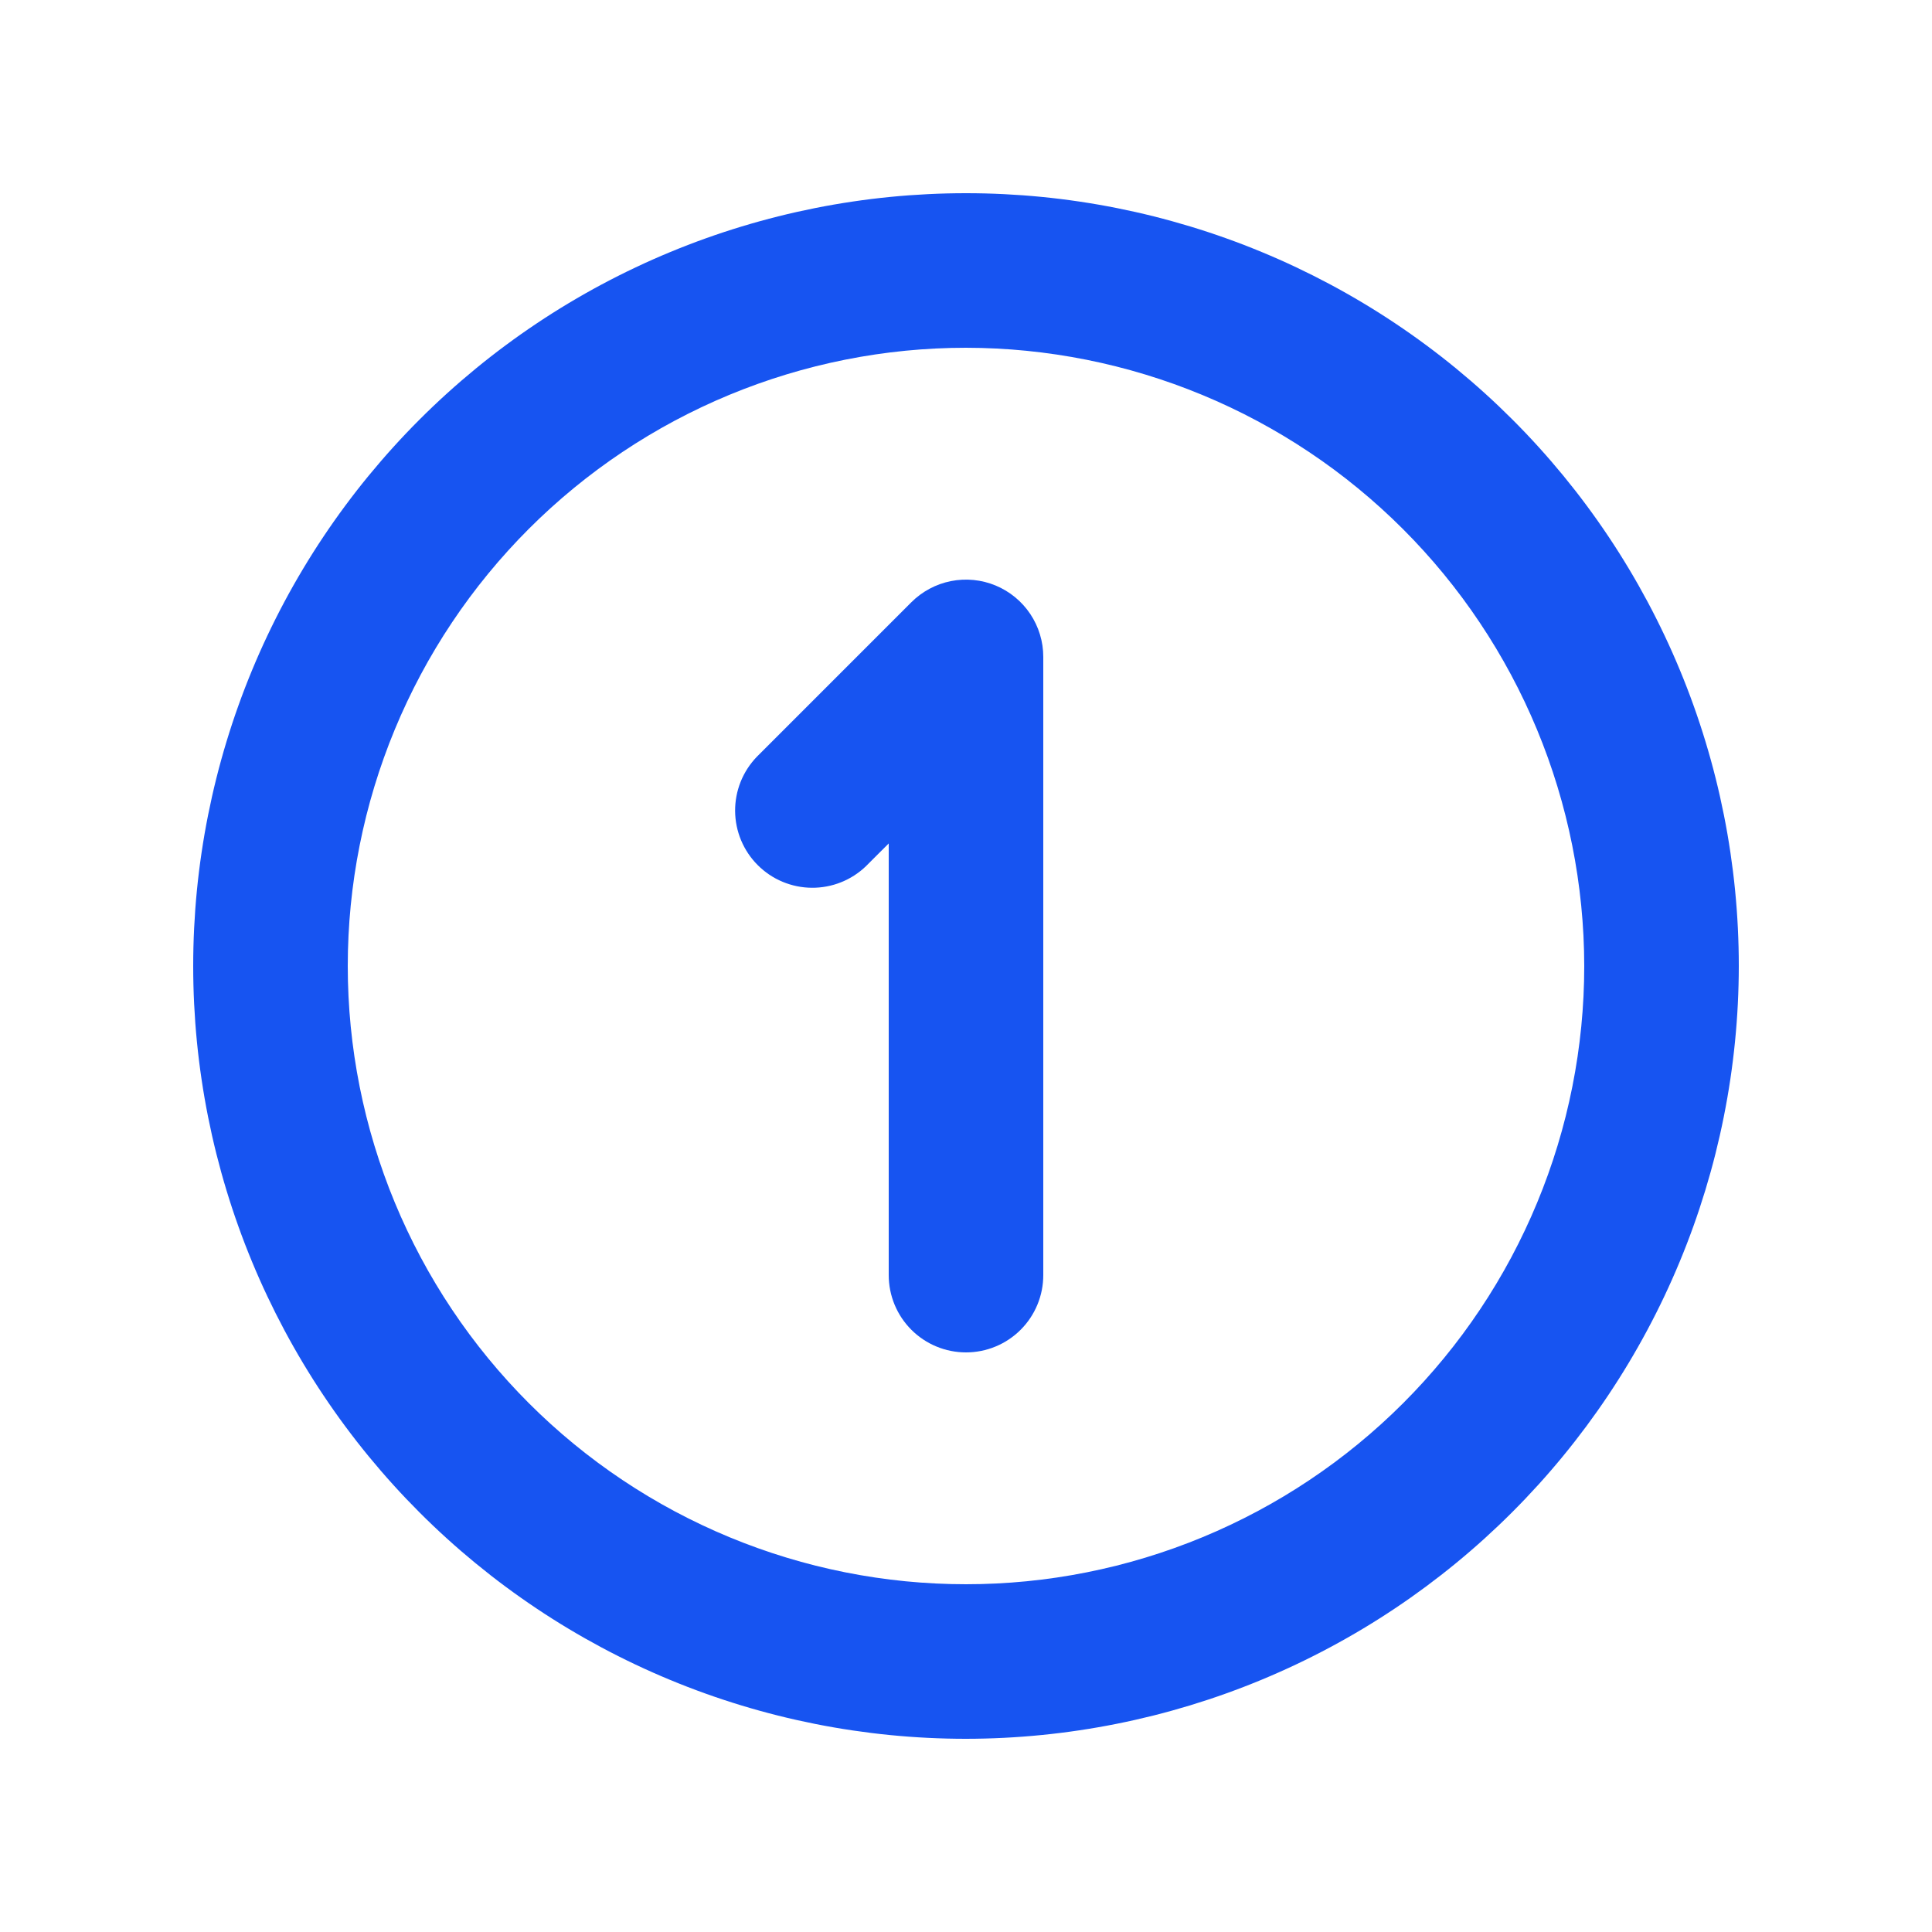 <svg xmlns="http://www.w3.org/2000/svg" xmlns:xlink="http://www.w3.org/1999/xlink" width="1080" viewBox="0 0 810 810" height="1080" preserveAspectRatio="xMidYMid meet"><path fill="#1754f1" d="M 405 567 C 403.938 567 402.879 566.949 401.824 566.844 C 400.77 566.738 399.719 566.586 398.68 566.379 C 397.637 566.172 396.609 565.914 395.594 565.605 C 394.578 565.297 393.582 564.941 392.602 564.535 C 391.621 564.129 390.664 563.676 389.727 563.176 C 388.789 562.676 387.883 562.129 387 561.539 C 386.117 560.949 385.266 560.32 384.445 559.645 C 383.625 558.973 382.84 558.262 382.09 557.512 C 381.34 556.762 380.629 555.973 379.953 555.152 C 379.281 554.336 378.648 553.484 378.059 552.602 C 377.473 551.719 376.926 550.809 376.426 549.875 C 375.926 548.938 375.473 547.98 375.066 547 C 374.66 546.02 374.305 545.02 373.996 544.004 C 373.688 542.988 373.43 541.961 373.223 540.922 C 373.016 539.879 372.859 538.832 372.758 537.777 C 372.652 536.719 372.602 535.66 372.602 534.602 L 372.602 353.613 L 363.105 363.105 C 362.352 363.836 361.562 364.527 360.742 365.18 C 359.918 365.832 359.066 366.441 358.188 367.012 C 357.305 367.582 356.398 368.109 355.465 368.59 C 354.535 369.07 353.582 369.508 352.605 369.895 C 351.633 370.285 350.641 370.625 349.633 370.918 C 348.625 371.211 347.605 371.453 346.574 371.645 C 345.543 371.84 344.504 371.984 343.457 372.074 C 342.414 372.168 341.367 372.211 340.316 372.199 C 339.266 372.191 338.219 372.133 337.176 372.02 C 336.133 371.91 335.098 371.75 334.07 371.539 C 333.043 371.328 332.027 371.066 331.023 370.754 C 330.023 370.445 329.035 370.086 328.07 369.684 C 327.102 369.277 326.156 368.824 325.23 368.328 C 324.309 367.828 323.41 367.289 322.539 366.703 C 321.668 366.117 320.828 365.492 320.016 364.824 C 319.207 364.16 318.43 363.453 317.688 362.711 C 316.945 361.969 316.242 361.195 315.574 360.383 C 314.906 359.574 314.281 358.734 313.695 357.859 C 313.113 356.988 312.57 356.094 312.074 355.168 C 311.574 354.246 311.125 353.297 310.719 352.332 C 310.312 351.363 309.953 350.379 309.645 349.375 C 309.336 348.375 309.074 347.359 308.863 346.328 C 308.652 345.301 308.488 344.266 308.379 343.223 C 308.27 342.18 308.207 341.133 308.199 340.082 C 308.191 339.035 308.23 337.988 308.324 336.941 C 308.418 335.895 308.559 334.859 308.754 333.828 C 308.945 332.797 309.191 331.777 309.484 330.77 C 309.773 329.762 310.117 328.77 310.504 327.793 C 310.895 326.82 311.328 325.867 311.812 324.934 C 312.293 324 312.816 323.094 313.387 322.215 C 313.957 321.332 314.57 320.48 315.223 319.66 C 315.875 318.836 316.562 318.047 317.293 317.293 L 382.094 252.492 C 383.219 251.367 384.422 250.328 385.703 249.379 C 386.98 248.434 388.324 247.582 389.73 246.832 C 391.137 246.082 392.586 245.438 394.086 244.898 C 395.586 244.363 397.117 243.941 398.68 243.629 C 400.242 243.316 401.82 243.125 403.41 243.047 C 405.004 242.969 406.59 243.008 408.176 243.164 C 409.762 243.32 411.328 243.59 412.871 243.977 C 414.418 244.363 415.926 244.863 417.398 245.473 C 418.871 246.082 420.289 246.797 421.656 247.617 C 423.023 248.438 424.324 249.352 425.555 250.363 C 426.785 251.371 427.938 252.469 429.008 253.648 C 430.078 254.828 431.055 256.082 431.941 257.406 C 432.824 258.73 433.609 260.113 434.289 261.555 C 434.969 262.992 435.543 264.477 436.004 266 C 436.469 267.523 436.816 269.074 437.051 270.648 C 437.281 272.223 437.398 273.809 437.398 275.398 L 437.398 534.602 C 437.398 535.66 437.348 536.719 437.242 537.777 C 437.141 538.832 436.984 539.879 436.777 540.922 C 436.57 541.961 436.312 542.988 436.004 544.004 C 435.695 545.02 435.34 546.02 434.934 547 C 434.527 547.98 434.074 548.938 433.574 549.875 C 433.074 550.809 432.527 551.719 431.941 552.602 C 431.352 553.484 430.719 554.336 430.047 555.152 C 429.371 555.973 428.66 556.762 427.91 557.512 C 427.16 558.262 426.375 558.973 425.555 559.645 C 424.734 560.32 423.883 560.949 423 561.539 C 422.117 562.129 421.211 562.676 420.273 563.176 C 419.336 563.676 418.379 564.129 417.398 564.535 C 416.418 564.941 415.422 565.297 414.406 565.605 C 413.391 565.914 412.363 566.172 411.32 566.379 C 410.281 566.586 409.23 566.738 408.176 566.844 C 407.121 566.949 406.062 567 405 567 Z M 405 567 " fill-opacity="1" fill-rule="nonzero"></path><path fill="#1754f1" d="M 405 729 C 399.699 729 394.398 728.871 389.102 728.609 C 383.805 728.348 378.52 727.961 373.242 727.441 C 367.965 726.922 362.703 726.27 357.461 725.492 C 352.215 724.715 346.992 723.809 341.789 722.773 C 336.59 721.738 331.418 720.578 326.273 719.289 C 321.129 718 316.023 716.586 310.949 715.047 C 305.875 713.508 300.84 711.848 295.848 710.059 C 290.855 708.273 285.91 706.367 281.012 704.336 C 276.113 702.309 271.266 700.16 266.473 697.891 C 261.68 695.625 256.945 693.242 252.266 690.742 C 247.59 688.242 242.98 685.629 238.43 682.902 C 233.883 680.18 229.402 677.344 224.996 674.395 C 220.586 671.449 216.254 668.398 211.992 665.238 C 207.734 662.082 203.555 658.82 199.457 655.457 C 195.359 652.09 191.344 648.629 187.414 645.066 C 183.484 641.508 179.648 637.852 175.898 634.102 C 172.148 630.352 168.492 626.516 164.934 622.586 C 161.371 618.656 157.91 614.641 154.543 610.543 C 151.18 606.445 147.918 602.266 144.762 598.008 C 141.602 593.746 138.551 589.414 135.605 585.004 C 132.656 580.598 129.82 576.117 127.098 571.57 C 124.371 567.02 121.758 562.41 119.258 557.734 C 116.758 553.055 114.375 548.32 112.109 543.527 C 109.84 538.734 107.691 533.887 105.664 528.988 C 103.633 524.09 101.727 519.145 99.941 514.152 C 98.152 509.16 96.492 504.125 94.953 499.051 C 93.41 493.977 92 488.867 90.711 483.727 C 89.422 478.582 88.262 473.41 87.227 468.211 C 86.191 463.008 85.285 457.785 84.508 452.539 C 83.73 447.297 83.078 442.035 82.559 436.758 C 82.039 431.48 81.652 426.195 81.391 420.898 C 81.129 415.602 81 410.301 81 405 C 81 399.699 81.129 394.398 81.391 389.102 C 81.652 383.805 82.039 378.52 82.559 373.242 C 83.078 367.965 83.73 362.703 84.508 357.461 C 85.285 352.215 86.191 346.992 87.227 341.789 C 88.262 336.59 89.422 331.418 90.711 326.273 C 92 321.129 93.41 316.023 94.953 310.949 C 96.492 305.875 98.152 300.84 99.941 295.848 C 101.727 290.855 103.633 285.91 105.664 281.012 C 107.691 276.113 109.84 271.266 112.109 266.473 C 114.375 261.68 116.758 256.945 119.258 252.266 C 121.758 247.59 124.371 242.98 127.098 238.43 C 129.82 233.883 132.656 229.402 135.605 224.996 C 138.551 220.586 141.602 216.254 144.762 211.992 C 147.918 207.734 151.18 203.555 154.543 199.457 C 157.91 195.359 161.371 191.344 164.934 187.414 C 168.492 183.484 172.148 179.648 175.898 175.898 C 179.648 172.148 183.484 168.492 187.414 164.934 C 191.344 161.371 195.359 157.91 199.457 154.543 C 203.555 151.18 207.734 147.918 211.992 144.762 C 216.254 141.602 220.586 138.551 224.996 135.605 C 229.402 132.656 233.883 129.82 238.43 127.098 C 242.98 124.371 247.59 121.758 252.266 119.258 C 256.945 116.758 261.68 114.375 266.473 112.109 C 271.266 109.84 276.113 107.691 281.012 105.664 C 285.91 103.633 290.855 101.727 295.848 99.941 C 300.84 98.152 305.875 96.492 310.949 94.953 C 316.023 93.414 321.129 92 326.273 90.711 C 331.418 89.422 336.59 88.262 341.789 87.227 C 346.992 86.191 352.215 85.285 357.461 84.508 C 362.703 83.73 367.965 83.078 373.242 82.559 C 378.52 82.039 383.805 81.652 389.102 81.391 C 394.398 81.129 399.699 81 405 81 C 410.301 81 415.602 81.129 420.898 81.391 C 426.195 81.652 431.48 82.039 436.758 82.559 C 442.035 83.078 447.297 83.73 452.539 84.508 C 457.785 85.285 463.008 86.191 468.211 87.227 C 473.41 88.262 478.582 89.422 483.727 90.711 C 488.871 92 493.977 93.414 499.051 94.953 C 504.125 96.492 509.16 98.152 514.152 99.941 C 519.145 101.727 524.09 103.633 528.988 105.664 C 533.887 107.691 538.734 109.84 543.527 112.109 C 548.32 114.375 553.055 116.758 557.734 119.258 C 562.41 121.758 567.02 124.371 571.57 127.098 C 576.117 129.82 580.598 132.656 585.004 135.605 C 589.414 138.551 593.746 141.602 598.008 144.762 C 602.266 147.918 606.445 151.18 610.543 154.543 C 614.641 157.91 618.656 161.371 622.586 164.934 C 626.516 168.492 630.352 172.148 634.102 175.898 C 637.852 179.648 641.508 183.484 645.066 187.414 C 648.629 191.344 652.09 195.359 655.457 199.457 C 658.82 203.555 662.082 207.734 665.238 211.992 C 668.398 216.254 671.449 220.586 674.395 224.996 C 677.344 229.402 680.18 233.883 682.902 238.43 C 685.629 242.98 688.242 247.59 690.742 252.266 C 693.242 256.945 695.625 261.68 697.891 266.473 C 700.16 271.266 702.309 276.113 704.336 281.012 C 706.367 285.91 708.273 290.855 710.059 295.848 C 711.848 300.84 713.508 305.875 715.047 310.949 C 716.586 316.023 718 321.129 719.289 326.273 C 720.578 331.418 721.738 336.59 722.773 341.789 C 723.809 346.992 724.715 352.215 725.492 357.461 C 726.27 362.703 726.922 367.965 727.441 373.242 C 727.961 378.52 728.348 383.805 728.609 389.102 C 728.871 394.398 729 399.699 729 405 C 728.992 410.301 728.859 415.598 728.594 420.891 C 728.328 426.188 727.93 431.473 727.406 436.746 C 726.883 442.02 726.227 447.281 725.445 452.523 C 724.664 457.766 723.75 462.984 722.711 468.184 C 721.676 473.383 720.508 478.551 719.219 483.691 C 717.926 488.832 716.508 493.938 714.965 499.012 C 713.422 504.082 711.758 509.113 709.969 514.102 C 708.18 519.094 706.27 524.035 704.238 528.93 C 702.207 533.828 700.055 538.672 697.789 543.461 C 695.52 548.254 693.133 552.984 690.633 557.66 C 688.133 562.332 685.52 566.941 682.793 571.488 C 680.066 576.035 677.227 580.512 674.281 584.918 C 671.336 589.324 668.281 593.656 665.125 597.914 C 661.965 602.168 658.703 606.348 655.34 610.441 C 651.977 614.539 648.516 618.555 644.957 622.48 C 641.395 626.406 637.742 630.246 633.992 633.992 C 630.246 637.742 626.406 641.395 622.48 644.957 C 618.555 648.516 614.539 651.977 610.441 655.34 C 606.348 658.703 602.168 661.965 597.914 665.125 C 593.656 668.281 589.324 671.336 584.918 674.281 C 580.512 677.227 576.035 680.066 571.488 682.793 C 566.941 685.52 562.332 688.133 557.66 690.633 C 552.984 693.133 548.254 695.52 543.461 697.789 C 538.672 700.055 533.828 702.207 528.934 704.238 C 524.035 706.27 519.094 708.18 514.102 709.969 C 509.113 711.758 504.082 713.422 499.012 714.965 C 493.938 716.508 488.832 717.926 483.691 719.219 C 478.551 720.508 473.383 721.676 468.184 722.711 C 462.984 723.75 457.766 724.664 452.523 725.445 C 447.281 726.227 442.02 726.883 436.746 727.406 C 431.473 727.93 426.188 728.328 420.891 728.594 C 415.598 728.859 410.301 728.992 405 729 Z M 405 145.801 C 400.758 145.801 396.52 145.902 392.281 146.113 C 388.043 146.32 383.816 146.633 379.594 147.047 C 375.371 147.465 371.164 147.984 366.969 148.605 C 362.77 149.227 358.594 149.953 354.434 150.781 C 350.273 151.609 346.133 152.539 342.02 153.566 C 337.906 154.598 333.816 155.73 329.758 156.961 C 325.699 158.191 321.672 159.523 317.68 160.953 C 313.684 162.383 309.727 163.906 305.809 165.531 C 301.891 167.152 298.012 168.871 294.176 170.688 C 290.344 172.5 286.555 174.406 282.812 176.406 C 279.074 178.406 275.383 180.496 271.746 182.676 C 268.105 184.859 264.523 187.125 260.996 189.484 C 257.469 191.84 254 194.281 250.594 196.809 C 247.188 199.336 243.844 201.945 240.566 204.637 C 237.285 207.328 234.074 210.098 230.934 212.945 C 227.789 215.793 224.719 218.719 221.719 221.719 C 218.719 224.719 215.793 227.789 212.945 230.934 C 210.098 234.074 207.328 237.285 204.637 240.566 C 201.945 243.844 199.336 247.188 196.809 250.594 C 194.281 254 191.84 257.469 189.484 260.996 C 187.125 264.523 184.859 268.105 182.676 271.746 C 180.496 275.383 178.406 279.074 176.406 282.812 C 174.406 286.555 172.5 290.344 170.688 294.176 C 168.871 298.012 167.152 301.891 165.531 305.809 C 163.906 309.727 162.379 313.684 160.953 317.68 C 159.523 321.672 158.191 325.699 156.961 329.758 C 155.73 333.816 154.598 337.906 153.566 342.02 C 152.539 346.133 151.609 350.273 150.781 354.434 C 149.953 358.594 149.227 362.77 148.605 366.969 C 147.984 371.164 147.465 375.371 147.047 379.594 C 146.633 383.816 146.32 388.043 146.113 392.281 C 145.902 396.52 145.801 400.758 145.801 405 C 145.801 409.242 145.902 413.48 146.113 417.719 C 146.32 421.957 146.633 426.184 147.047 430.406 C 147.465 434.629 147.984 438.836 148.605 443.031 C 149.227 447.23 149.953 451.406 150.781 455.566 C 151.609 459.727 152.539 463.867 153.566 467.98 C 154.598 472.094 155.73 476.184 156.961 480.242 C 158.191 484.301 159.523 488.328 160.953 492.32 C 162.379 496.316 163.906 500.273 165.531 504.191 C 167.152 508.109 168.871 511.988 170.688 515.82 C 172.5 519.656 174.406 523.445 176.406 527.188 C 178.406 530.926 180.496 534.617 182.676 538.254 C 184.859 541.895 187.125 545.477 189.484 549.004 C 191.84 552.531 194.281 555.996 196.809 559.406 C 199.336 562.812 201.945 566.156 204.637 569.434 C 207.328 572.715 210.098 575.926 212.945 579.066 C 215.793 582.211 218.719 585.281 221.719 588.281 C 224.719 591.281 227.789 594.207 230.934 597.055 C 234.074 599.902 237.285 602.672 240.566 605.363 C 243.844 608.055 247.188 610.664 250.594 613.191 C 254 615.719 257.469 618.16 260.996 620.516 C 264.523 622.875 268.105 625.141 271.746 627.324 C 275.383 629.504 279.074 631.594 282.812 633.594 C 286.555 635.594 290.344 637.5 294.176 639.312 C 298.012 641.129 301.891 642.848 305.809 644.469 C 309.727 646.094 313.684 647.617 317.68 649.047 C 321.672 650.477 325.699 651.809 329.758 653.039 C 333.816 654.27 337.906 655.402 342.02 656.434 C 346.133 657.461 350.273 658.391 354.434 659.219 C 358.594 660.047 362.77 660.773 366.969 661.395 C 371.164 662.016 375.371 662.535 379.594 662.953 C 383.816 663.367 388.043 663.68 392.281 663.887 C 396.52 664.098 400.758 664.199 405 664.199 C 409.242 664.199 413.48 664.098 417.719 663.887 C 421.957 663.68 426.184 663.367 430.406 662.953 C 434.629 662.535 438.836 662.016 443.031 661.395 C 447.23 660.773 451.406 660.047 455.566 659.219 C 459.727 658.391 463.867 657.461 467.98 656.434 C 472.094 655.402 476.184 654.27 480.242 653.039 C 484.301 651.809 488.328 650.477 492.32 649.047 C 496.316 647.617 500.273 646.094 504.191 644.469 C 508.109 642.848 511.988 641.129 515.82 639.312 C 519.656 637.5 523.445 635.594 527.188 633.594 C 530.926 631.594 534.617 629.504 538.254 627.324 C 541.895 625.141 545.477 622.875 549.004 620.516 C 552.531 618.16 555.996 615.719 559.406 613.191 C 562.812 610.664 566.156 608.055 569.434 605.363 C 572.715 602.672 575.926 599.902 579.066 597.055 C 582.211 594.207 585.281 591.281 588.281 588.281 C 591.281 585.281 594.207 582.211 597.055 579.066 C 599.902 575.926 602.672 572.715 605.363 569.434 C 608.055 566.156 610.664 562.812 613.191 559.406 C 615.719 555.996 618.16 552.531 620.516 549.004 C 622.875 545.477 625.141 541.895 627.324 538.254 C 629.504 534.617 631.594 530.926 633.594 527.188 C 635.594 523.445 637.5 519.656 639.312 515.82 C 641.129 511.988 642.848 508.109 644.469 504.191 C 646.094 500.273 647.617 496.316 649.047 492.32 C 650.477 488.328 651.809 484.301 653.039 480.242 C 654.27 476.184 655.402 472.094 656.434 467.98 C 657.461 463.867 658.391 459.727 659.219 455.566 C 660.047 451.406 660.773 447.23 661.395 443.031 C 662.016 438.836 662.535 434.629 662.953 430.406 C 663.367 426.184 663.68 421.957 663.887 417.719 C 664.098 413.48 664.199 409.242 664.199 405 C 664.195 400.758 664.086 396.52 663.875 392.285 C 663.66 388.051 663.344 383.824 662.926 379.605 C 662.504 375.383 661.98 371.176 661.355 366.984 C 660.727 362.789 660 358.613 659.168 354.453 C 658.336 350.297 657.406 346.16 656.371 342.047 C 655.336 337.934 654.203 333.848 652.969 329.793 C 651.734 325.734 650.402 321.711 648.973 317.719 C 647.539 313.727 646.012 309.773 644.387 305.855 C 642.762 301.938 641.043 298.066 639.227 294.23 C 637.41 290.398 635.504 286.613 633.504 282.875 C 631.504 279.137 629.41 275.449 627.23 271.812 C 625.047 268.176 622.781 264.594 620.422 261.07 C 618.066 257.543 615.625 254.078 613.098 250.672 C 610.57 247.266 607.961 243.926 605.27 240.648 C 602.578 237.371 599.809 234.16 596.961 231.02 C 594.113 227.875 591.191 224.805 588.191 221.809 C 585.195 218.809 582.125 215.887 578.98 213.039 C 575.84 210.191 572.629 207.422 569.352 204.73 C 566.074 202.039 562.734 199.43 559.328 196.902 C 555.922 194.375 552.457 191.934 548.93 189.578 C 545.406 187.219 541.824 184.953 538.188 182.77 C 534.551 180.59 530.863 178.496 527.125 176.496 C 523.387 174.496 519.602 172.59 515.77 170.773 C 511.934 168.957 508.062 167.238 504.145 165.613 C 500.227 163.988 496.273 162.461 492.281 161.027 C 488.289 159.598 484.266 158.266 480.207 157.031 C 476.148 155.797 472.066 154.664 467.953 153.629 C 463.84 152.594 459.703 151.664 455.547 150.832 C 451.387 150 447.211 149.273 443.016 148.645 C 438.824 148.02 434.617 147.496 430.395 147.074 C 426.176 146.656 421.949 146.34 417.715 146.125 C 413.48 145.914 409.242 145.805 405 145.801 Z M 405 145.801 " fill-opacity="1" fill-rule="nonzero"></path></svg>